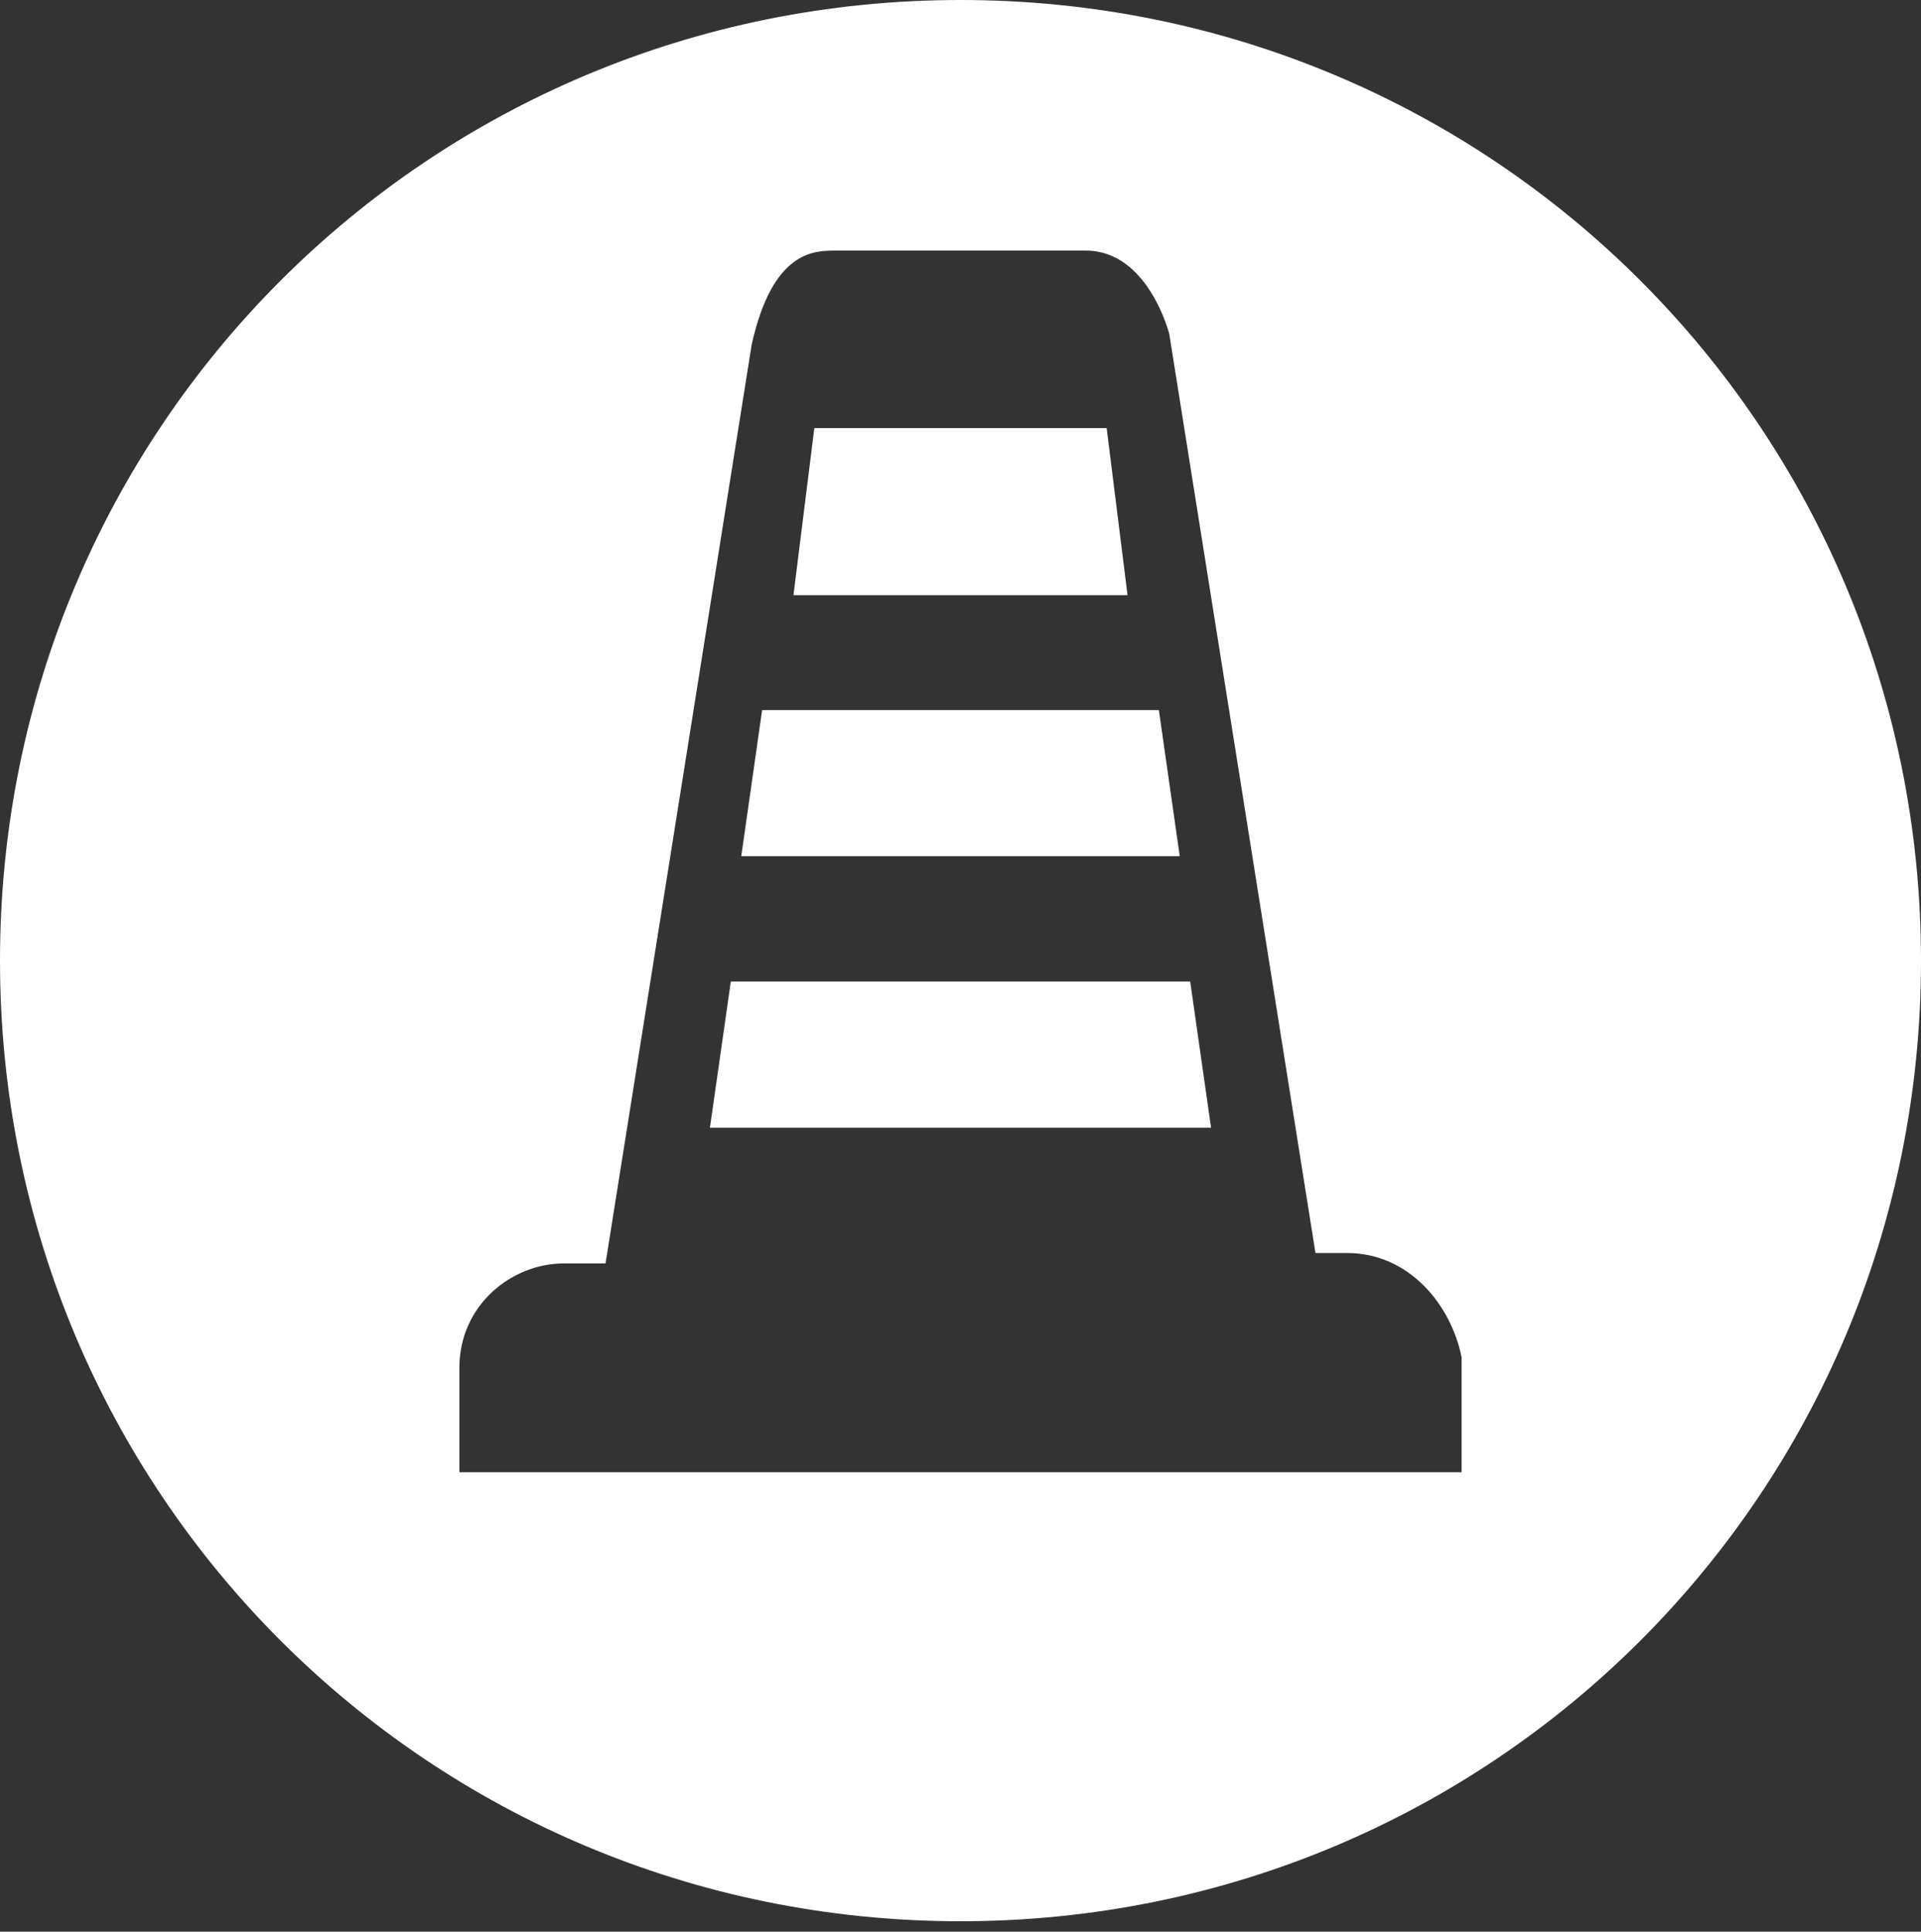 <?xml version="1.0" encoding="utf-8"?>
<!-- Generator: Adobe Illustrator 26.2.1, SVG Export Plug-In . SVG Version: 6.00 Build 0)  -->
<svg version="1.1" id="圖層_1" xmlns="http://www.w3.org/2000/svg" xmlns:xlink="http://www.w3.org/1999/xlink" x="0px" y="0px"
	 width="18.4px" height="18.5px" viewBox="0 0 18.4 18.5" style="enable-background:new 0 0 18.4 18.5;" xml:space="preserve">
<rect x="0" y="0" width="18.4" height="18.5" fill="#333333" stroke="none"/>
<style type="text/css">
	.st0{fill:#FFFFFF;}
</style>
<g>
	<polygon class="st0" points="7,9.4 6.8,10.8 11.6,10.8 11.4,9.4 	"/>
	<polygon class="st0" points="11.1,6.8 7.3,6.8 7.1,8.2 11.3,8.2 	"/>
	<polygon class="st0" points="10.6,4.1 7.8,4.1 7.6,5.7 10.8,5.7 	"/>
	<path class="st0" d="M9.2,0C4.1,0,0,4.1,0,9.2c0,5.1,4.1,9.2,9.2,9.2c5.1,0,9.2-4.1,9.2-9.2C18.4,4.1,14.3,0,9.2,0z M14,14.1h-1
		H5.4h-1v-1c0-0.6,0.5-1,1-1h0.3h0.1l1.4-8.8C7.4,2.4,7.8,2.4,8,2.4l2.4,0c0.6,0,0.8,0.8,0.8,0.8l1.4,8.8h0.3c0.6,0,1,0.5,1.1,1
		V14.1z"/>
</g>
</svg>
